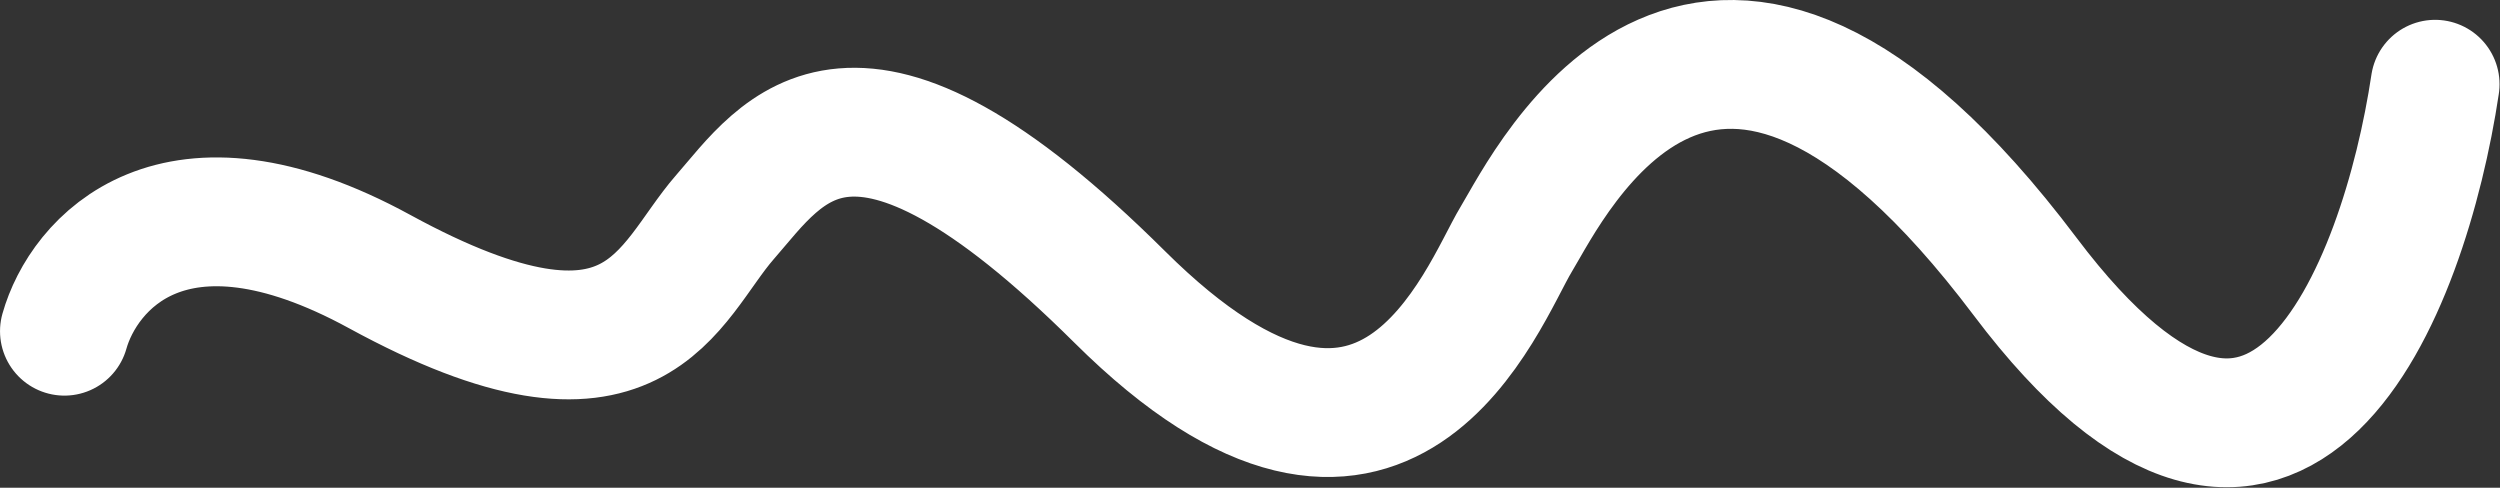 <?xml version="1.0" encoding="UTF-8"?> <svg xmlns="http://www.w3.org/2000/svg" width="5259" height="1026" viewBox="0 0 5259 1026" fill="none"><rect x="0" y="0" width="5259" height="1026" fill="#333333" stroke="none"/><path d="M135.535 696.723C175.201 555.89 363.335 333.623 798.535 571.223C1342.53 868.223 1403.03 596.223 1525.03 456.723C1647.03 317.223 1793.53 66.223 2355.53 624.723C2917.53 1183.22 3118.03 621.223 3189.53 503.223C3261.03 385.223 3591.03 -306.277 4260.03 581.723C4795.23 1292.12 5058.03 608.056 5122.53 177.223" stroke="white" stroke-width="271" stroke-linecap="round"></path></svg> 
